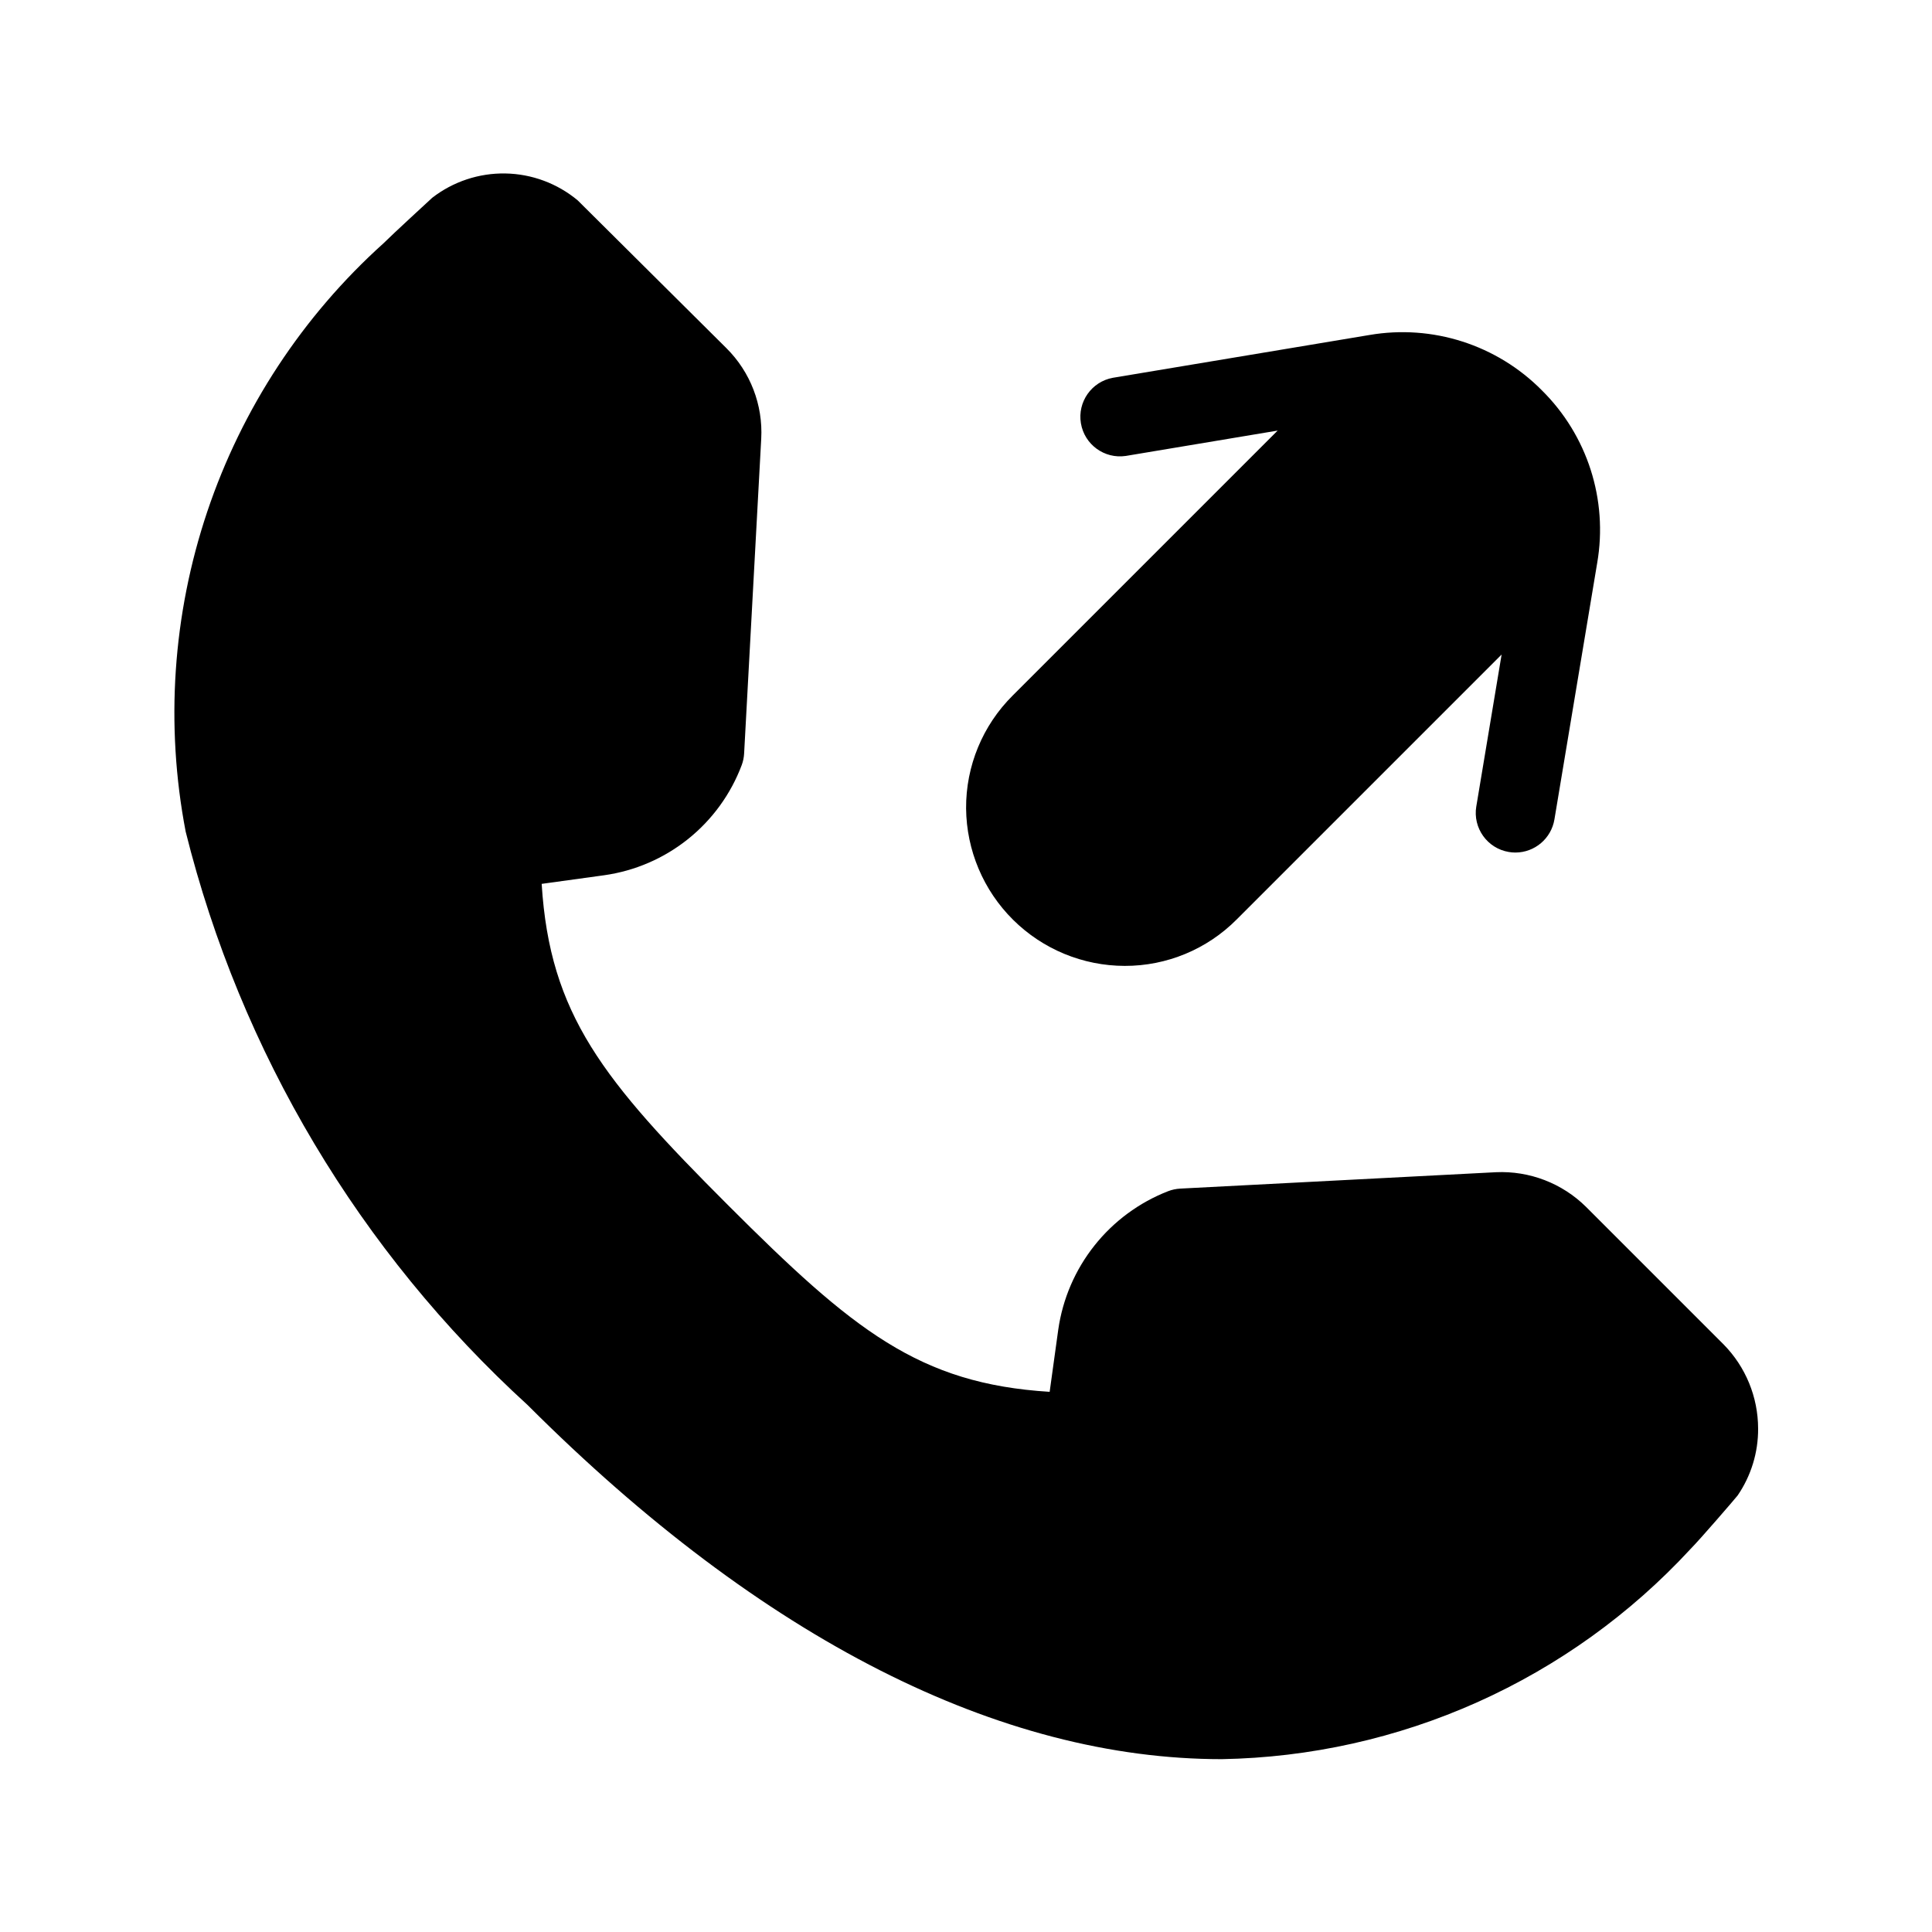 <?xml version="1.0" encoding="UTF-8"?>
<!-- Uploaded to: SVG Repo, www.svgrepo.com, Generator: SVG Repo Mixer Tools -->
<svg fill="#000000" width="800px" height="800px" version="1.1" viewBox="144 144 512 512" xmlns="http://www.w3.org/2000/svg">
 <path d="m609.92 522.59c0.035 6.312-1.852 12.488-5.41 17.699-0.695 0.902-10.156 11.867-12.566 14.273v0.004c-15.867 17.172-35.047 30.953-56.383 40.516-21.336 9.559-44.391 14.699-67.766 15.113-58.566 0-121.61-31.488-183.96-93.836-44.527-40.621-76.059-93.496-90.633-151.98-5.422-28.305-3.441-57.523 5.742-84.84 9.188-27.312 25.266-51.789 46.688-71.066 2.367-2.367 12.914-12.062 12.914-12.062 5.543-4.293 12.387-6.566 19.398-6.441 7.008 0.125 13.766 2.641 19.152 7.129l39.402 39.16c6.367 6.32 9.73 15.062 9.234 24.023l-4.531 83.391c-0.055 1.047-0.266 2.078-0.629 3.062-2.891 7.699-7.805 14.473-14.219 19.613-6.414 5.141-14.098 8.457-22.242 9.602l-16.562 2.285c2.152 34.637 16.266 52.02 49.332 85.086 33.211 33.211 50.652 47.375 85.289 49.527l2.277-16.461c1.16-8.145 4.465-15.836 9.574-22.281 5.109-6.449 11.84-11.422 19.504-14.414 1.035-0.402 2.125-0.637 3.231-0.699l83.672-4.344h-0.004c8.898-0.41 17.562 2.918 23.895 9.184l36.43 36.43c5.867 5.949 9.16 13.969 9.168 22.328zm-57.309-275.15c-11.934-12.062-29.012-17.535-45.734-14.656l-67.969 11.336c-5.633 1.035-9.395 6.398-8.457 12.047 0.941 5.648 6.238 9.504 11.902 8.66l40.238-6.719-70.207 70.207c-7.973 7.91-12.43 18.695-12.359 29.93 0.105 11.086 4.574 21.688 12.445 29.5 7.867 7.812 18.5 12.207 29.59 12.227 11.137 0.027 21.824-4.406 29.676-12.309l70.207-70.207-6.707 40.254h-0.004c-0.949 5.719 2.914 11.125 8.629 12.074 0.574 0.102 1.152 0.148 1.734 0.148 5.129-0.008 9.5-3.719 10.344-8.777l11.336-67.98v0.004c2.883-16.727-2.594-33.805-14.664-45.738z"/>
</svg>
